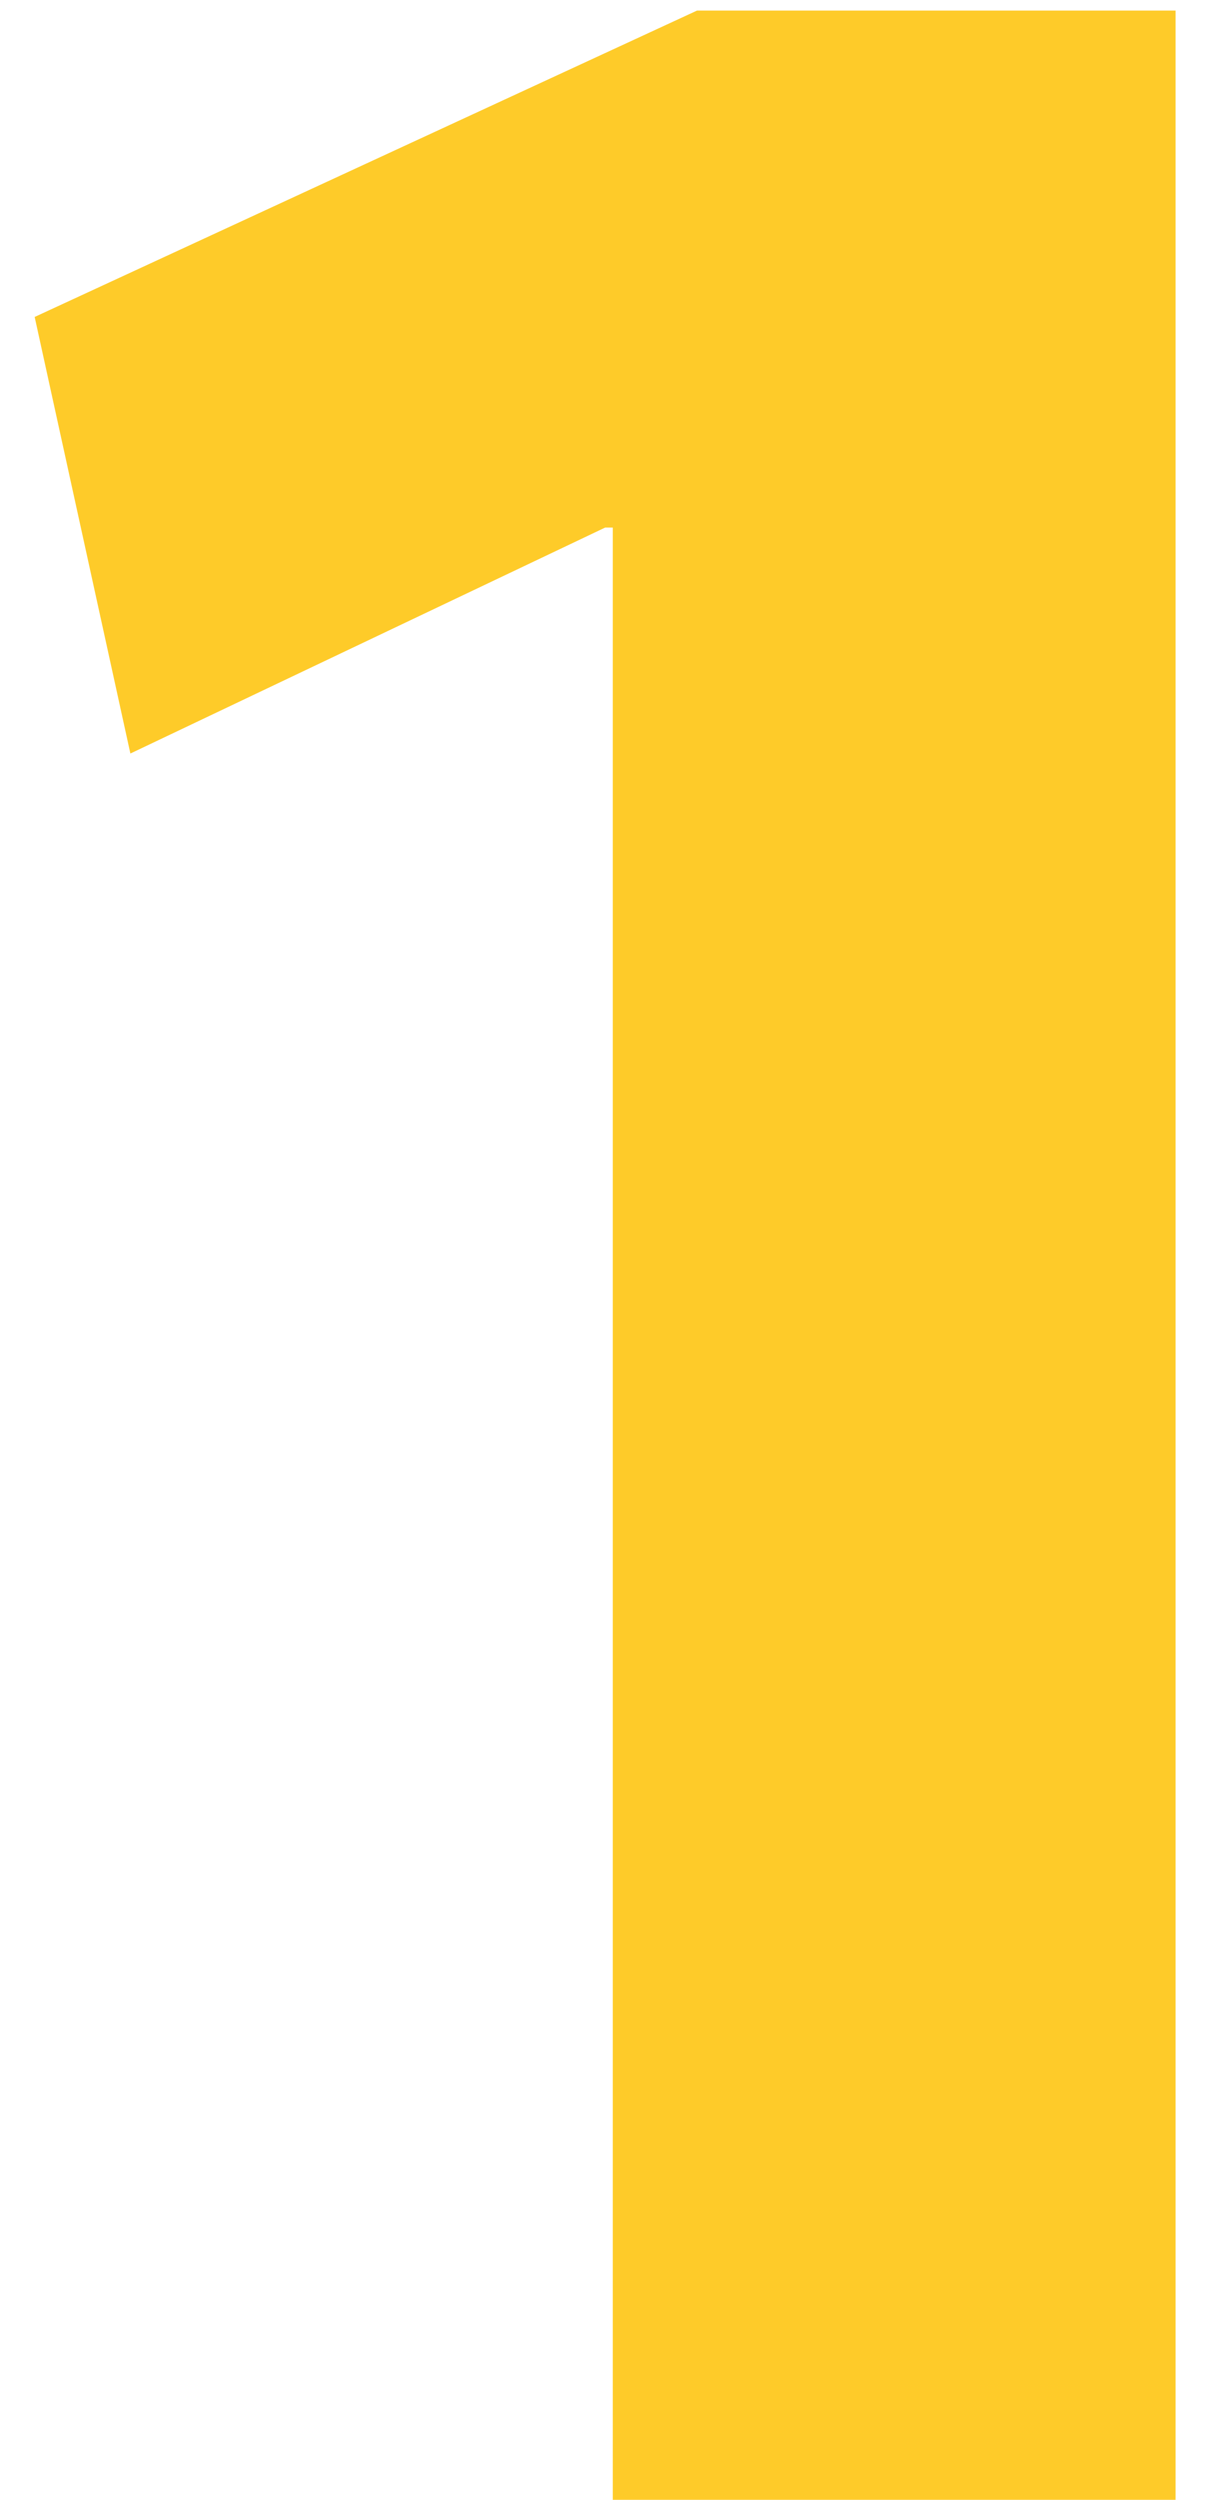 <svg width="23" height="47" viewBox="0 0 23 47" fill="none" xmlns="http://www.w3.org/2000/svg">
<path d="M11.524 46.999H22.108V0.199H13.108L0.652 5.959L2.452 14.167L11.38 9.919H11.524V46.999Z" fill="#FECB29"/>
</svg>
